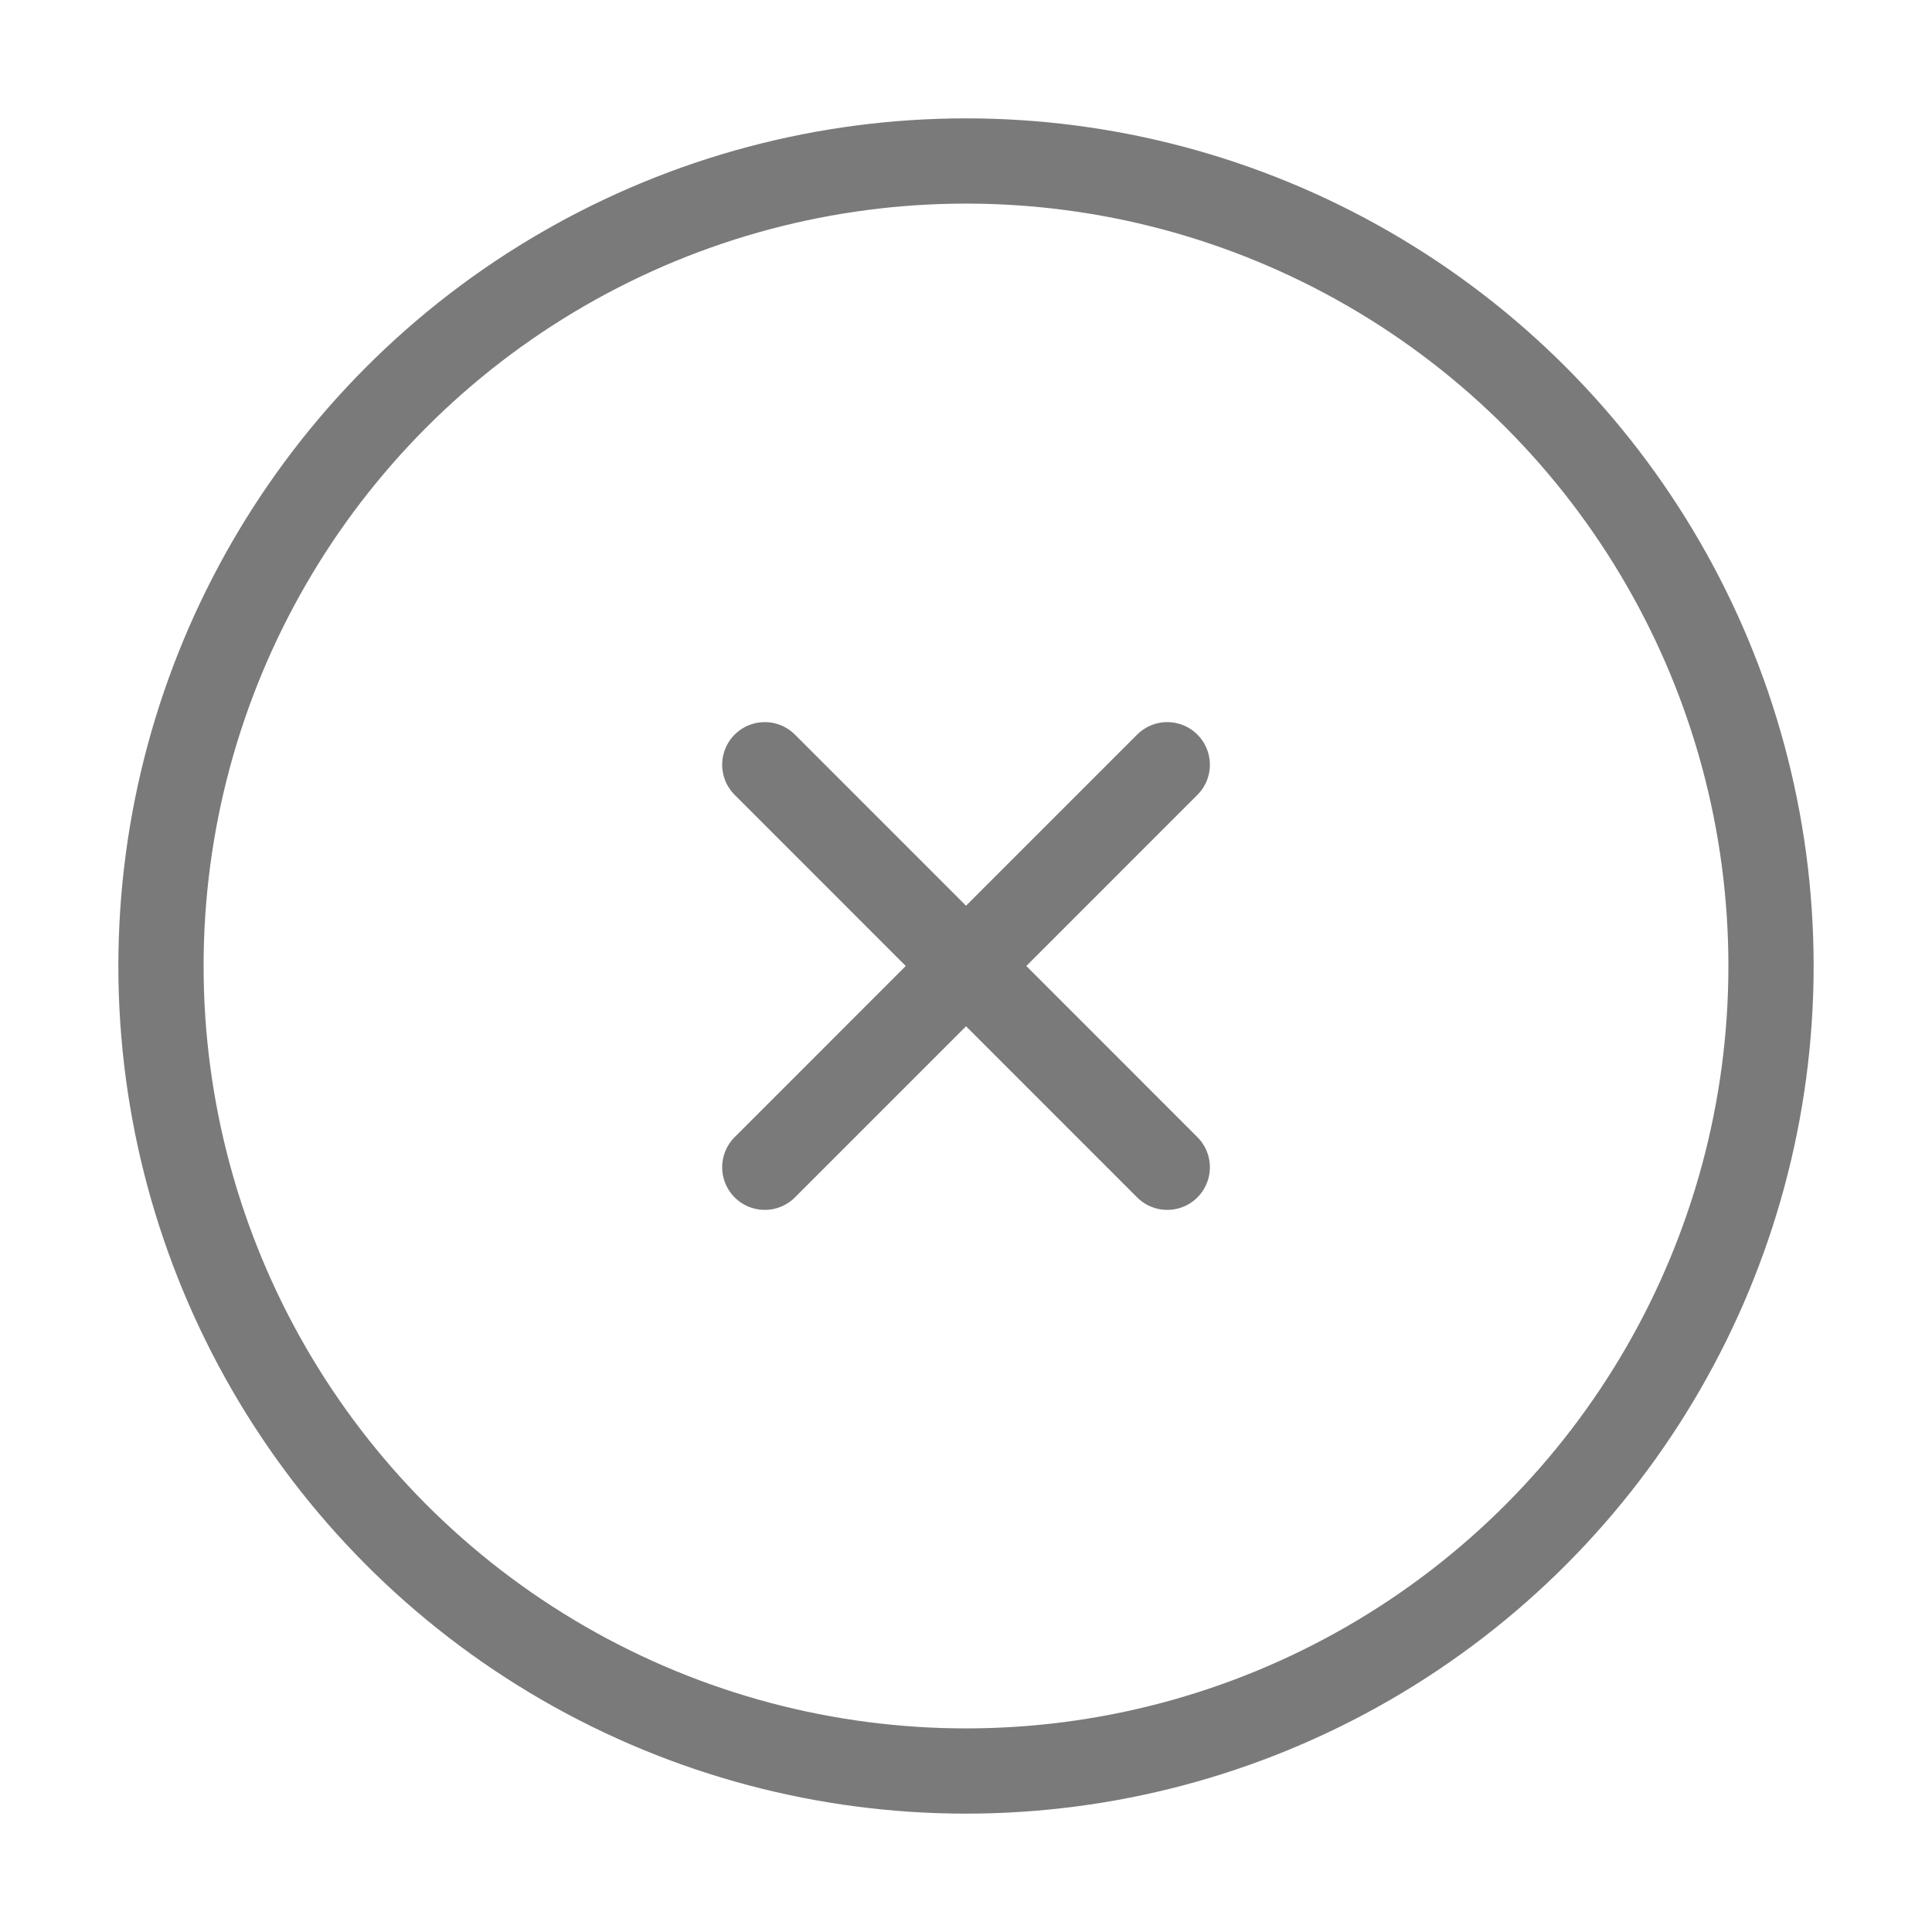 <svg width="34" height="34" viewBox="0 0 34 34" fill="none" xmlns="http://www.w3.org/2000/svg">
<circle cx="17" cy="17" r="14.167" stroke="#7A7A7B" stroke-width="1.5"/>
<path d="M20.542 13.458L13.459 20.542M13.459 13.458L20.542 20.542" stroke="#7A7A7B" stroke-width="1.5" stroke-linecap="round"/>
</svg>
